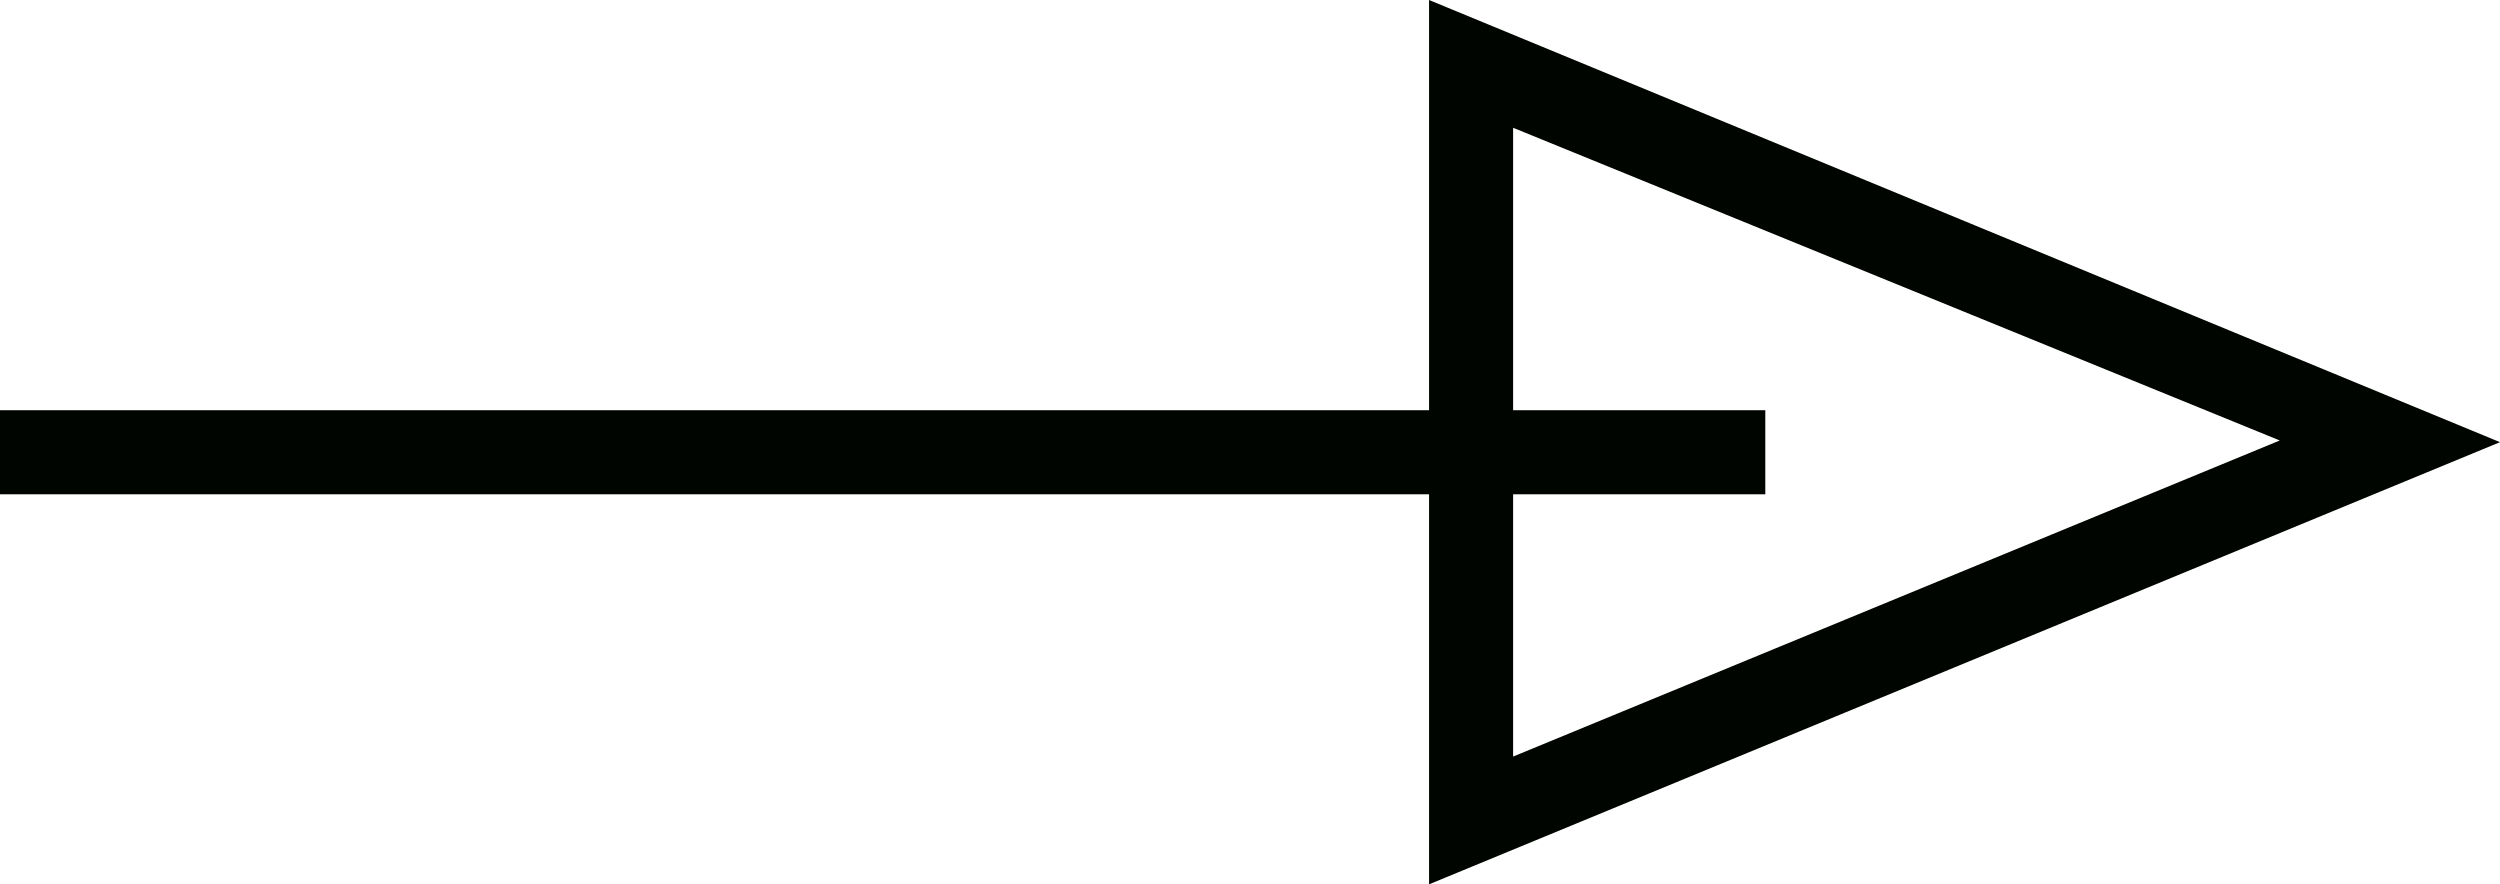 <svg xmlns="http://www.w3.org/2000/svg" viewBox="0 0 29.74 10.52">
  <defs>
    <style>
      .cls-1 {
        fill: #000500;
      }
    </style>
  </defs>
  <g id="レイヤー_2" data-name="レイヤー 2">
    <g id="PC">
      <g>
        <rect class="cls-1" y="4.88" width="21" height="1"/>
        <path class="cls-1" d="M17,10.52V0L29.74,5.26Zm1-9V9l9.12-3.76Z"/>
      </g>
    </g>
  </g>
</svg>

